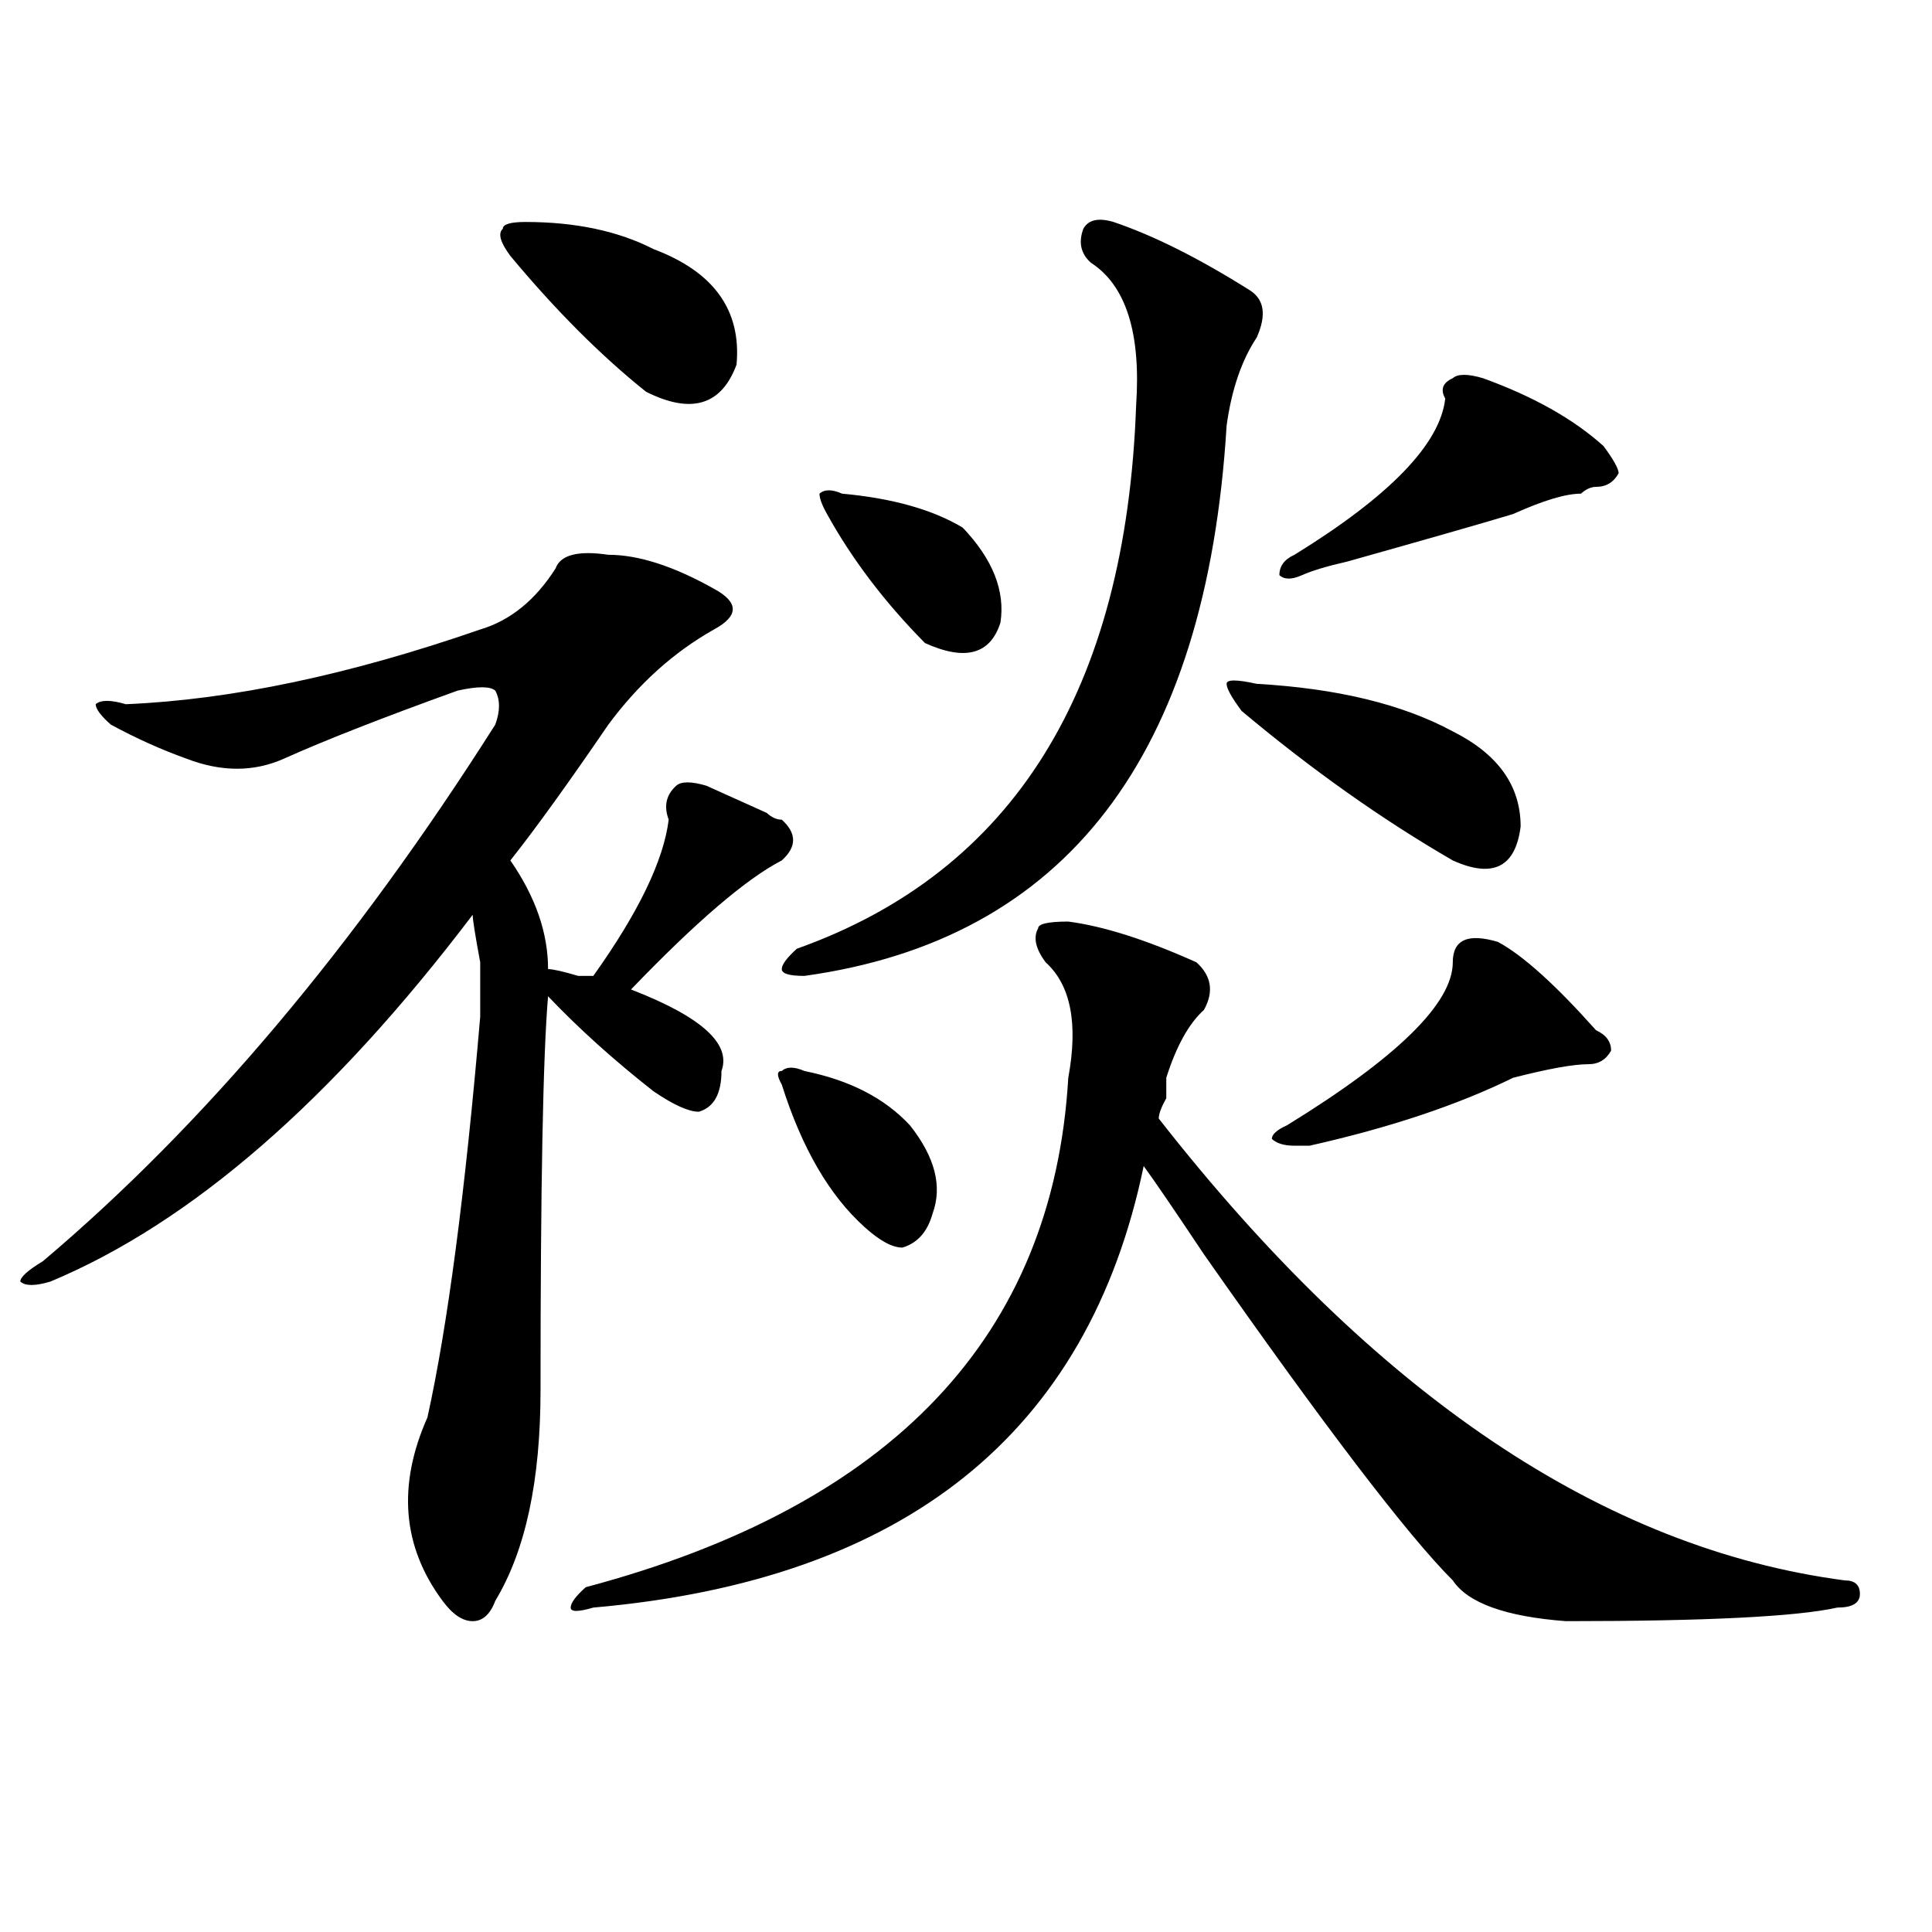 <?xml version="1.0" encoding="utf-8"?>
<!-- Generator: Adobe Illustrator 16.0.0, SVG Export Plug-In . SVG Version: 6.00 Build 0)  -->
<!DOCTYPE svg PUBLIC "-//W3C//DTD SVG 1.1//EN" "http://www.w3.org/Graphics/SVG/1.1/DTD/svg11.dtd">
<svg version="1.1" id="图层_1" xmlns="http://www.w3.org/2000/svg" xmlns:xlink="http://www.w3.org/1999/xlink" x="0px" y="0px"
	 width="1000px" height="1000px" viewBox="0 0 1000 1000" enable-background="new 0 0 1000 1000" xml:space="preserve">
<path d="M314.895,287.156c15.609,0,33.779,5.878,54.633,17.578c12.987,7.031,12.987,14.063,0,21.094
	c-20.854,11.756-39.023,28.125-54.633,49.219c-20.854,30.487-37.743,53.943-50.73,70.313c12.987,18.787,19.512,37.519,19.512,56.25
	c2.561,0,7.805,1.209,15.609,3.516h7.805c23.414-32.794,36.401-59.766,39.023-80.859c-2.622-7.031-1.342-12.854,3.902-17.578
	c2.561-2.307,7.805-2.307,15.609,0c5.183,2.362,15.609,7.031,31.219,14.063c2.561,2.362,5.183,3.516,7.805,3.516
	c7.805,7.031,7.805,14.063,0,21.094c-18.231,9.394-44.268,31.641-78.047,66.797c36.401,14.063,52.011,28.125,46.828,42.188
	c0,11.756-3.902,18.787-11.707,21.094c-5.244,0-13.049-3.516-23.414-10.547c-20.854-16.369-39.023-32.794-54.633-49.219
	c-2.622,30.487-3.902,98.438-3.902,203.906c0,46.912-7.805,83.166-23.414,108.984c-2.622,7.031-6.524,10.547-11.707,10.547
	c-5.244,0-10.427-3.516-15.609-10.547c-20.854-28.125-23.414-59.766-7.805-94.922c10.365-46.856,19.512-116.016,27.316-207.422
	c0-4.669,0-14.063,0-28.125c-2.622-14.063-3.902-22.247-3.902-24.609C171.788,569.615,98.924,632.896,26.121,663.328
	c-7.805,2.362-13.049,2.362-15.609,0c0-2.307,3.902-5.822,11.707-10.547c83.229-70.313,161.276-162.872,234.141-277.734
	c2.561-7.031,2.561-12.854,0-17.578c-2.622-2.307-9.146-2.307-19.512,0c-39.023,14.063-68.962,25.818-89.754,35.156
	c-15.609,7.031-32.561,7.031-50.73,0c-13.049-4.669-26.036-10.547-39.023-17.578c-5.244-4.669-7.805-8.185-7.805-10.547
	c2.561-2.307,7.805-2.307,15.609,0c54.633-2.307,115.729-15.216,183.41-38.672c15.609-4.669,28.597-15.216,39.023-31.641
	C290.139,287.156,299.285,284.85,314.895,287.156z M271.969,114.891c25.975,0,48.108,4.725,66.34,14.063
	c31.219,11.756,45.486,31.641,42.926,59.766c-7.805,21.094-23.414,25.818-46.828,14.063c-23.414-18.731-46.828-42.188-70.242-70.313
	c-5.244-7.031-6.524-11.7-3.902-14.063C260.262,116.1,264.164,114.891,271.969,114.891z M552.938,477
	c18.17,2.362,40.304,9.394,66.34,21.094c7.805,7.031,9.085,15.271,3.902,24.609c-7.805,7.031-14.329,18.787-19.512,35.156
	c0,2.362,0,5.878,0,10.547c-2.622,4.725-3.902,8.24-3.902,10.547C711.592,721.94,830.004,801.591,954.879,818.016
	c5.183,0,7.805,2.307,7.805,7.031c0,4.669-3.902,7.031-11.707,7.031c-20.854,4.669-67.682,7.031-140.484,7.031
	c-31.219-2.362-50.73-9.394-58.535-21.094c-23.414-23.4-66.34-79.65-128.777-168.75c-15.609-23.4-26.036-38.672-31.219-45.703
	C563.303,741.881,468.366,818.016,307.09,832.078c-7.805,2.307-11.707,2.307-11.707,0c0-2.362,2.561-5.878,7.805-10.547
	c158.654-42.188,241.945-130.078,249.75-263.672c5.183-28.125,1.28-48.01-11.707-59.766c-5.244-7.031-6.524-12.854-3.902-17.578
	C537.328,478.209,542.511,477,552.938,477z M416.355,554.344c23.414,4.725,41.584,14.063,54.633,28.125
	c12.987,16.425,16.89,31.641,11.707,45.703c-2.622,9.394-7.805,15.271-15.609,17.578c-5.244,0-11.707-3.516-19.512-10.547
	c-18.231-16.369-32.561-40.979-42.926-73.828c-2.622-4.669-2.622-7.031,0-7.031C407.209,552.037,411.111,552.037,416.355,554.344z
	 M576.352,114.891c20.792,7.031,44.206,18.787,70.242,35.156c7.805,4.725,9.085,12.909,3.902,24.609
	c-7.805,11.756-13.049,26.972-15.609,45.703c-10.427,171.112-83.291,266.034-218.531,284.766c-7.805,0-11.707-1.153-11.707-3.516
	c0-2.307,2.561-5.822,7.805-10.547c111.826-39.825,170.361-133.594,175.605-281.25c2.561-37.463-5.244-62.072-23.414-73.828
	c-5.244-4.669-6.524-10.547-3.902-17.578C563.303,113.737,568.547,112.584,576.352,114.891z M435.867,255.516
	c25.975,2.362,46.828,8.24,62.438,17.578c15.609,16.425,22.072,32.85,19.512,49.219c-5.244,16.425-18.231,19.94-39.023,10.547
	c-20.854-21.094-37.743-43.341-50.73-66.797c-2.622-4.669-3.902-8.185-3.902-10.547
	C426.721,253.209,430.623,253.209,435.867,255.516z M650.496,353.953c41.584,2.362,75.425,10.547,101.461,24.609
	c23.414,11.756,35.121,28.125,35.121,49.219c-2.622,21.094-14.329,26.972-35.121,17.578
	c-36.463-21.094-72.864-46.856-109.266-77.344c-5.244-7.031-7.805-11.7-7.805-14.063
	C634.887,351.646,640.069,351.646,650.496,353.953z M775.371,487.547c12.987,7.031,29.877,22.303,50.73,45.703
	c5.183,2.362,7.805,5.878,7.805,10.547c-2.622,4.725-6.524,7.031-11.707,7.031c-7.805,0-20.854,2.362-39.023,7.031
	c-28.658,14.063-63.779,25.818-105.363,35.156c-2.622,0-5.244,0-7.805,0c-5.244,0-9.146-1.153-11.707-3.516
	c0-2.307,2.561-4.669,7.805-7.031c57.193-35.156,85.852-63.281,85.852-84.375C751.957,486.394,759.762,482.878,775.371,487.547z
	 M767.566,195.75c25.975,9.394,46.828,21.094,62.438,35.156c5.183,7.031,7.805,11.756,7.805,14.063
	c-2.622,4.725-6.524,7.031-11.707,7.031c-2.622,0-5.244,1.209-7.805,3.516c-7.805,0-19.512,3.516-35.121,10.547
	c-15.609,4.725-44.268,12.909-85.852,24.609c-10.427,2.362-18.231,4.725-23.414,7.031c-5.244,2.362-9.146,2.362-11.707,0
	c0-4.669,2.561-8.185,7.805-10.547c49.389-30.432,75.425-57.403,78.047-80.859c-2.622-4.669-1.342-8.185,3.902-10.547
	C754.518,193.443,759.762,193.443,767.566,195.75z"/>
</svg>
